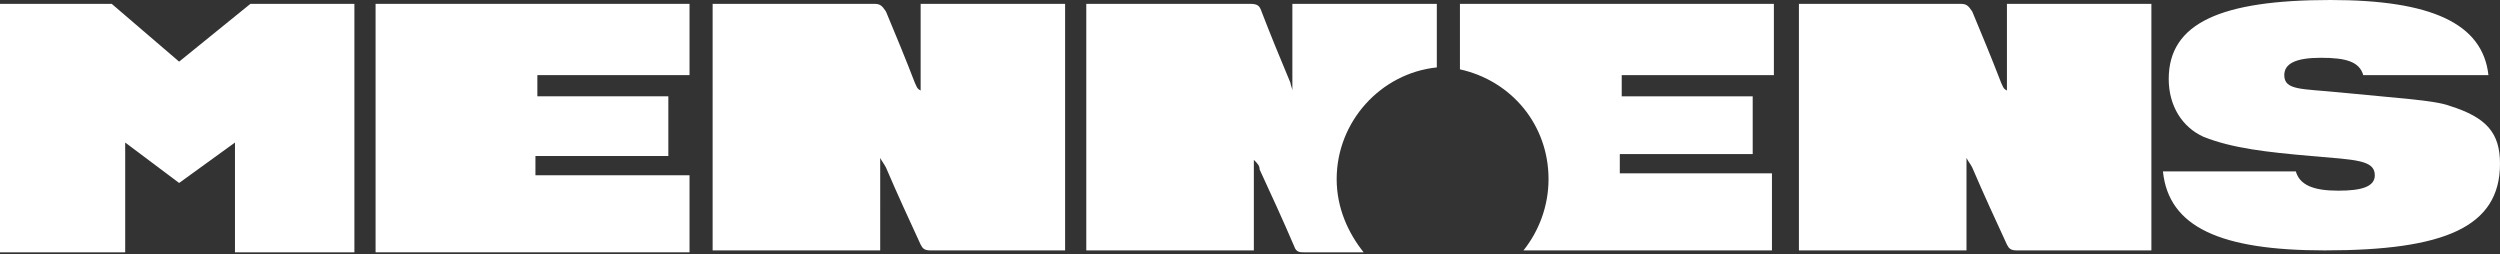 <svg version="1.1" id="Layer_1" xmlns="http://www.w3.org/2000/svg" xmlns:xlink="http://www.w3.org/1999/xlink" x="0px" y="0px" viewBox="0 0 129.8 13.2" style="enable-background:new 0 0 129.8 13.2;" xml:space="preserve" width="100%" height="100%" preserveAspectRatio="none"><rect x="0" y="0" width="129.8" height="13.2" fill="#333333" stroke="none"/><style type="text/css"> .st0{fill:#FFFFFF;} </style><g><g><path class="st0" d="M127.2,5.5c-0.8-0.3-2.7-0.4-5.7-0.7c-2-0.2-2.9-0.1-2.9-0.9c0-0.6,0.6-0.9,1.9-0.9c1.3,0,2,0.2,2.2,0.9h6.5 C128.9,1.2,126.2,0,121,0c-5.7,0-8.4,1.2-8.4,4.1c0,1.4,0.7,2.5,1.8,3c1.5,0.6,3.3,0.8,5.6,1c2.3,0.2,3.3,0.2,3.3,1 c0,0.6-0.7,0.8-1.9,0.8c-1.3,0-2-0.3-2.2-1h-6.9c0.3,2.9,3,4.1,8.4,4.1c6.2,0,9.1-1.2,9.1-4.5C129.8,6.9,129.1,6.1,127.2,5.5"/><polygon class="st0" points="35.8,0.2 19.5,0.2 19.5,13.1 35.8,13.1 35.8,9.1 27.8,9.1 27.8,8.1 34.7,8.1 34.7,5 27.9,5 27.9,3.9 35.8,3.9 "/><path class="st0" d="M92.1,0.2H75.8l0,3.4c2.7,0.6,4.6,2.9,4.6,5.7c0,1.4-0.5,2.7-1.3,3.7h12.9v-4h-7.9v-1H91V5h-6.8V3.9h7.9V0.2z "/><path class="st0" d="M45.4,0.2c0.3,0,0.4,0.1,0.6,0.4c0.5,1.2,1,2.4,1.5,3.7c0.1,0.2,0.1,0.3,0.3,0.4V0.2h7.5V13 c-0.1,0-0.3,0-0.4,0c-2.2,0-4.4,0-6.6,0c-0.3,0-0.4-0.1-0.5-0.3c-0.6-1.3-1.2-2.6-1.8-4c-0.1-0.2-0.2-0.3-0.3-0.5V13h-8.7V0.2 H45.4z"/><path class="st0" d="M101.8,0.2c0.3,0,0.4,0.1,0.6,0.4c0.5,1.2,1,2.4,1.5,3.7c0.1,0.2,0.1,0.3,0.3,0.4V0.2h7.5V13 c-0.1,0-0.3,0-0.4,0c-2.2,0-4.4,0-6.6,0c-0.3,0-0.4-0.1-0.5-0.3c-0.6-1.3-1.2-2.6-1.8-4c-0.1-0.2-0.2-0.3-0.3-0.5V13h-8.7V0.2 H101.8z"/><polygon class="st0" points="18.4,0.2 13,0.2 9.3,3.2 5.8,0.2 0,0.2 0,13.1 6.5,13.1 6.5,7.4 9.3,9.5 12.2,7.4 12.2,13.1 18.4,13.1 "/><path class="st0" d="M56.4,0.2V13h8.7V8.3c0.2,0.2,0.3,0.3,0.3,0.5c0.6,1.3,1.2,2.6,1.8,4c0.1,0.3,0.3,0.3,0.5,0.3 c1,0,2.1,0,3.1,0c-0.8-1-1.4-2.3-1.4-3.8c0-3,2.3-5.5,5.2-5.8V0.2h-7.5v4.5C67.1,4.6,67,4.4,67,4.3c-0.5-1.2-1-2.4-1.5-3.7 c-0.1-0.3-0.2-0.4-0.6-0.4H56.4z"/></g></g></svg>